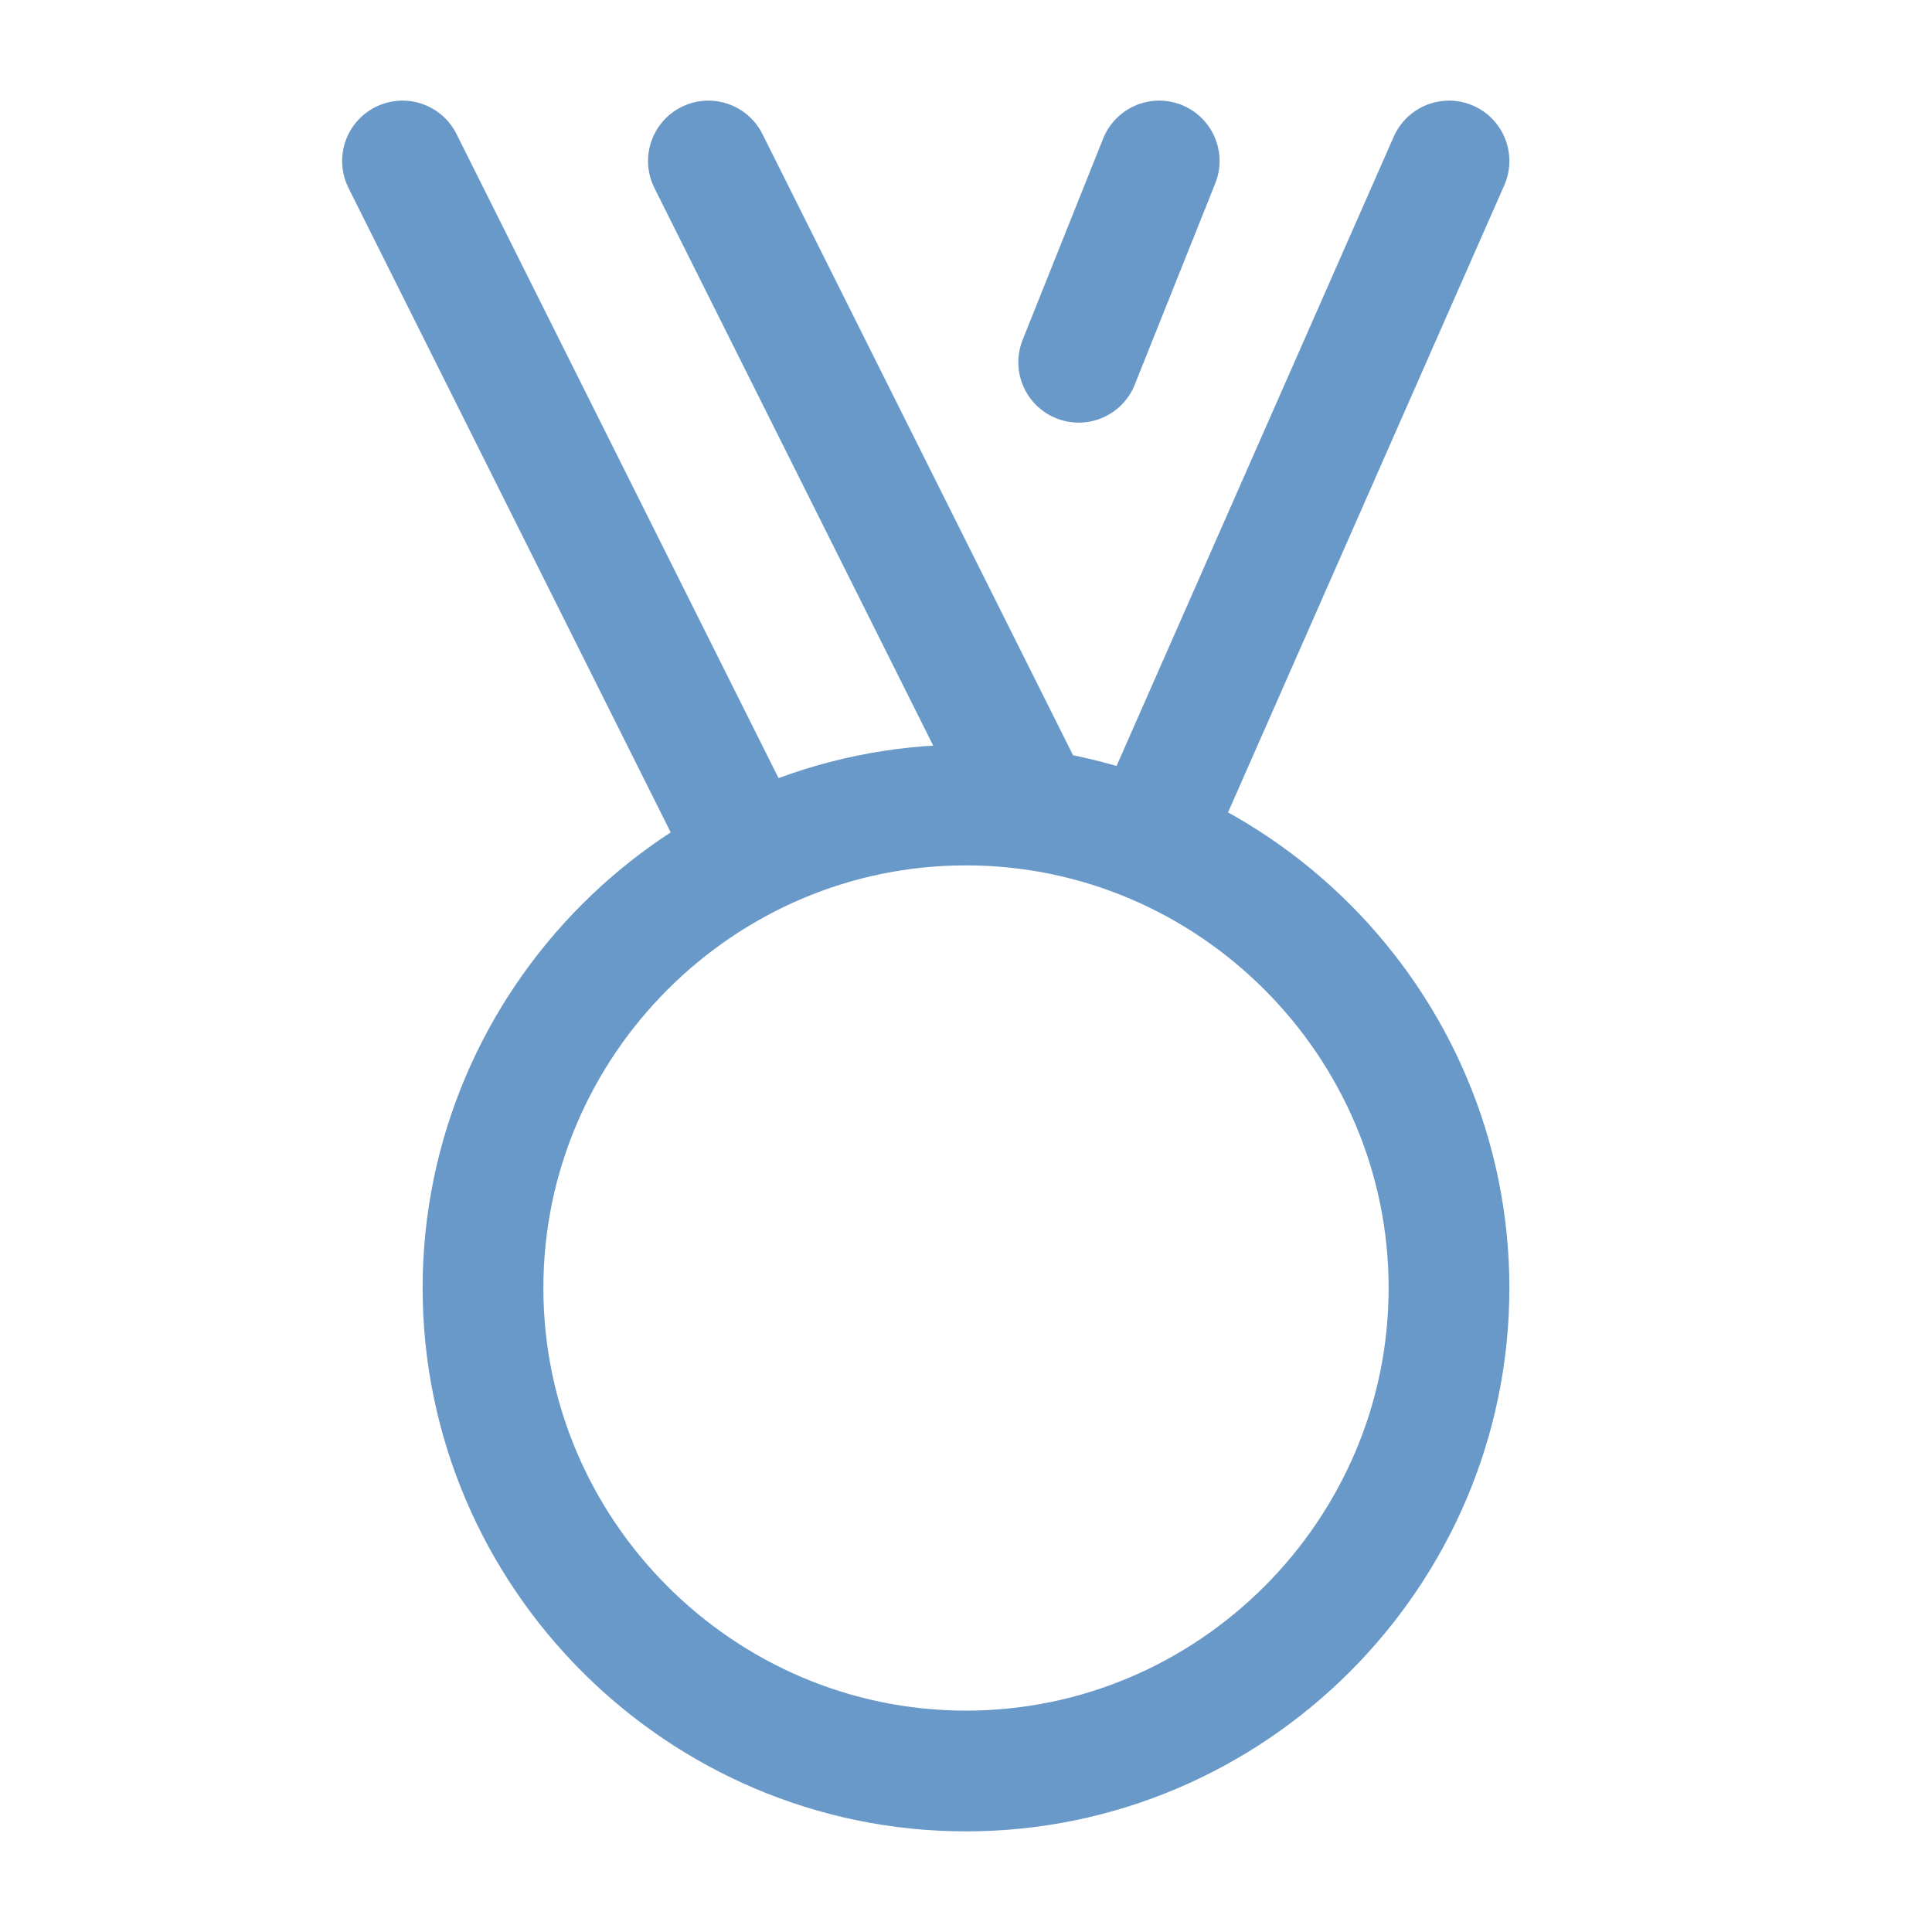 <?xml version="1.0" encoding="utf-8"?>
<!-- Generator: Adobe Illustrator 27.5.0, SVG Export Plug-In . SVG Version: 6.00 Build 0)  -->
<svg version="1.1" id="Layer_1" xmlns="http://www.w3.org/2000/svg" xmlns:xlink="http://www.w3.org/1999/xlink" x="0px" y="0px"
	 viewBox="0 0 24 24" style="enable-background:new 0 0 24 24;" xml:space="preserve">
<style type="text/css">
	.st0{fill:none;stroke:#6999C8;stroke-width:1.5;stroke-linecap:round;stroke-linejoin:round;}
</style>
<path class="st0" d="M14.3,10.4L18,2 M9.3,10.6L5,2 M12.8,10L8.8,2 M14.4,2l-1,2.5 M6,16c0,3.3,2.7,6,6,6c3.3,0,6-2.7,6-6
	s-2.7-6-6-6C8.7,10,6,12.7,6,16z"/>
</svg>
